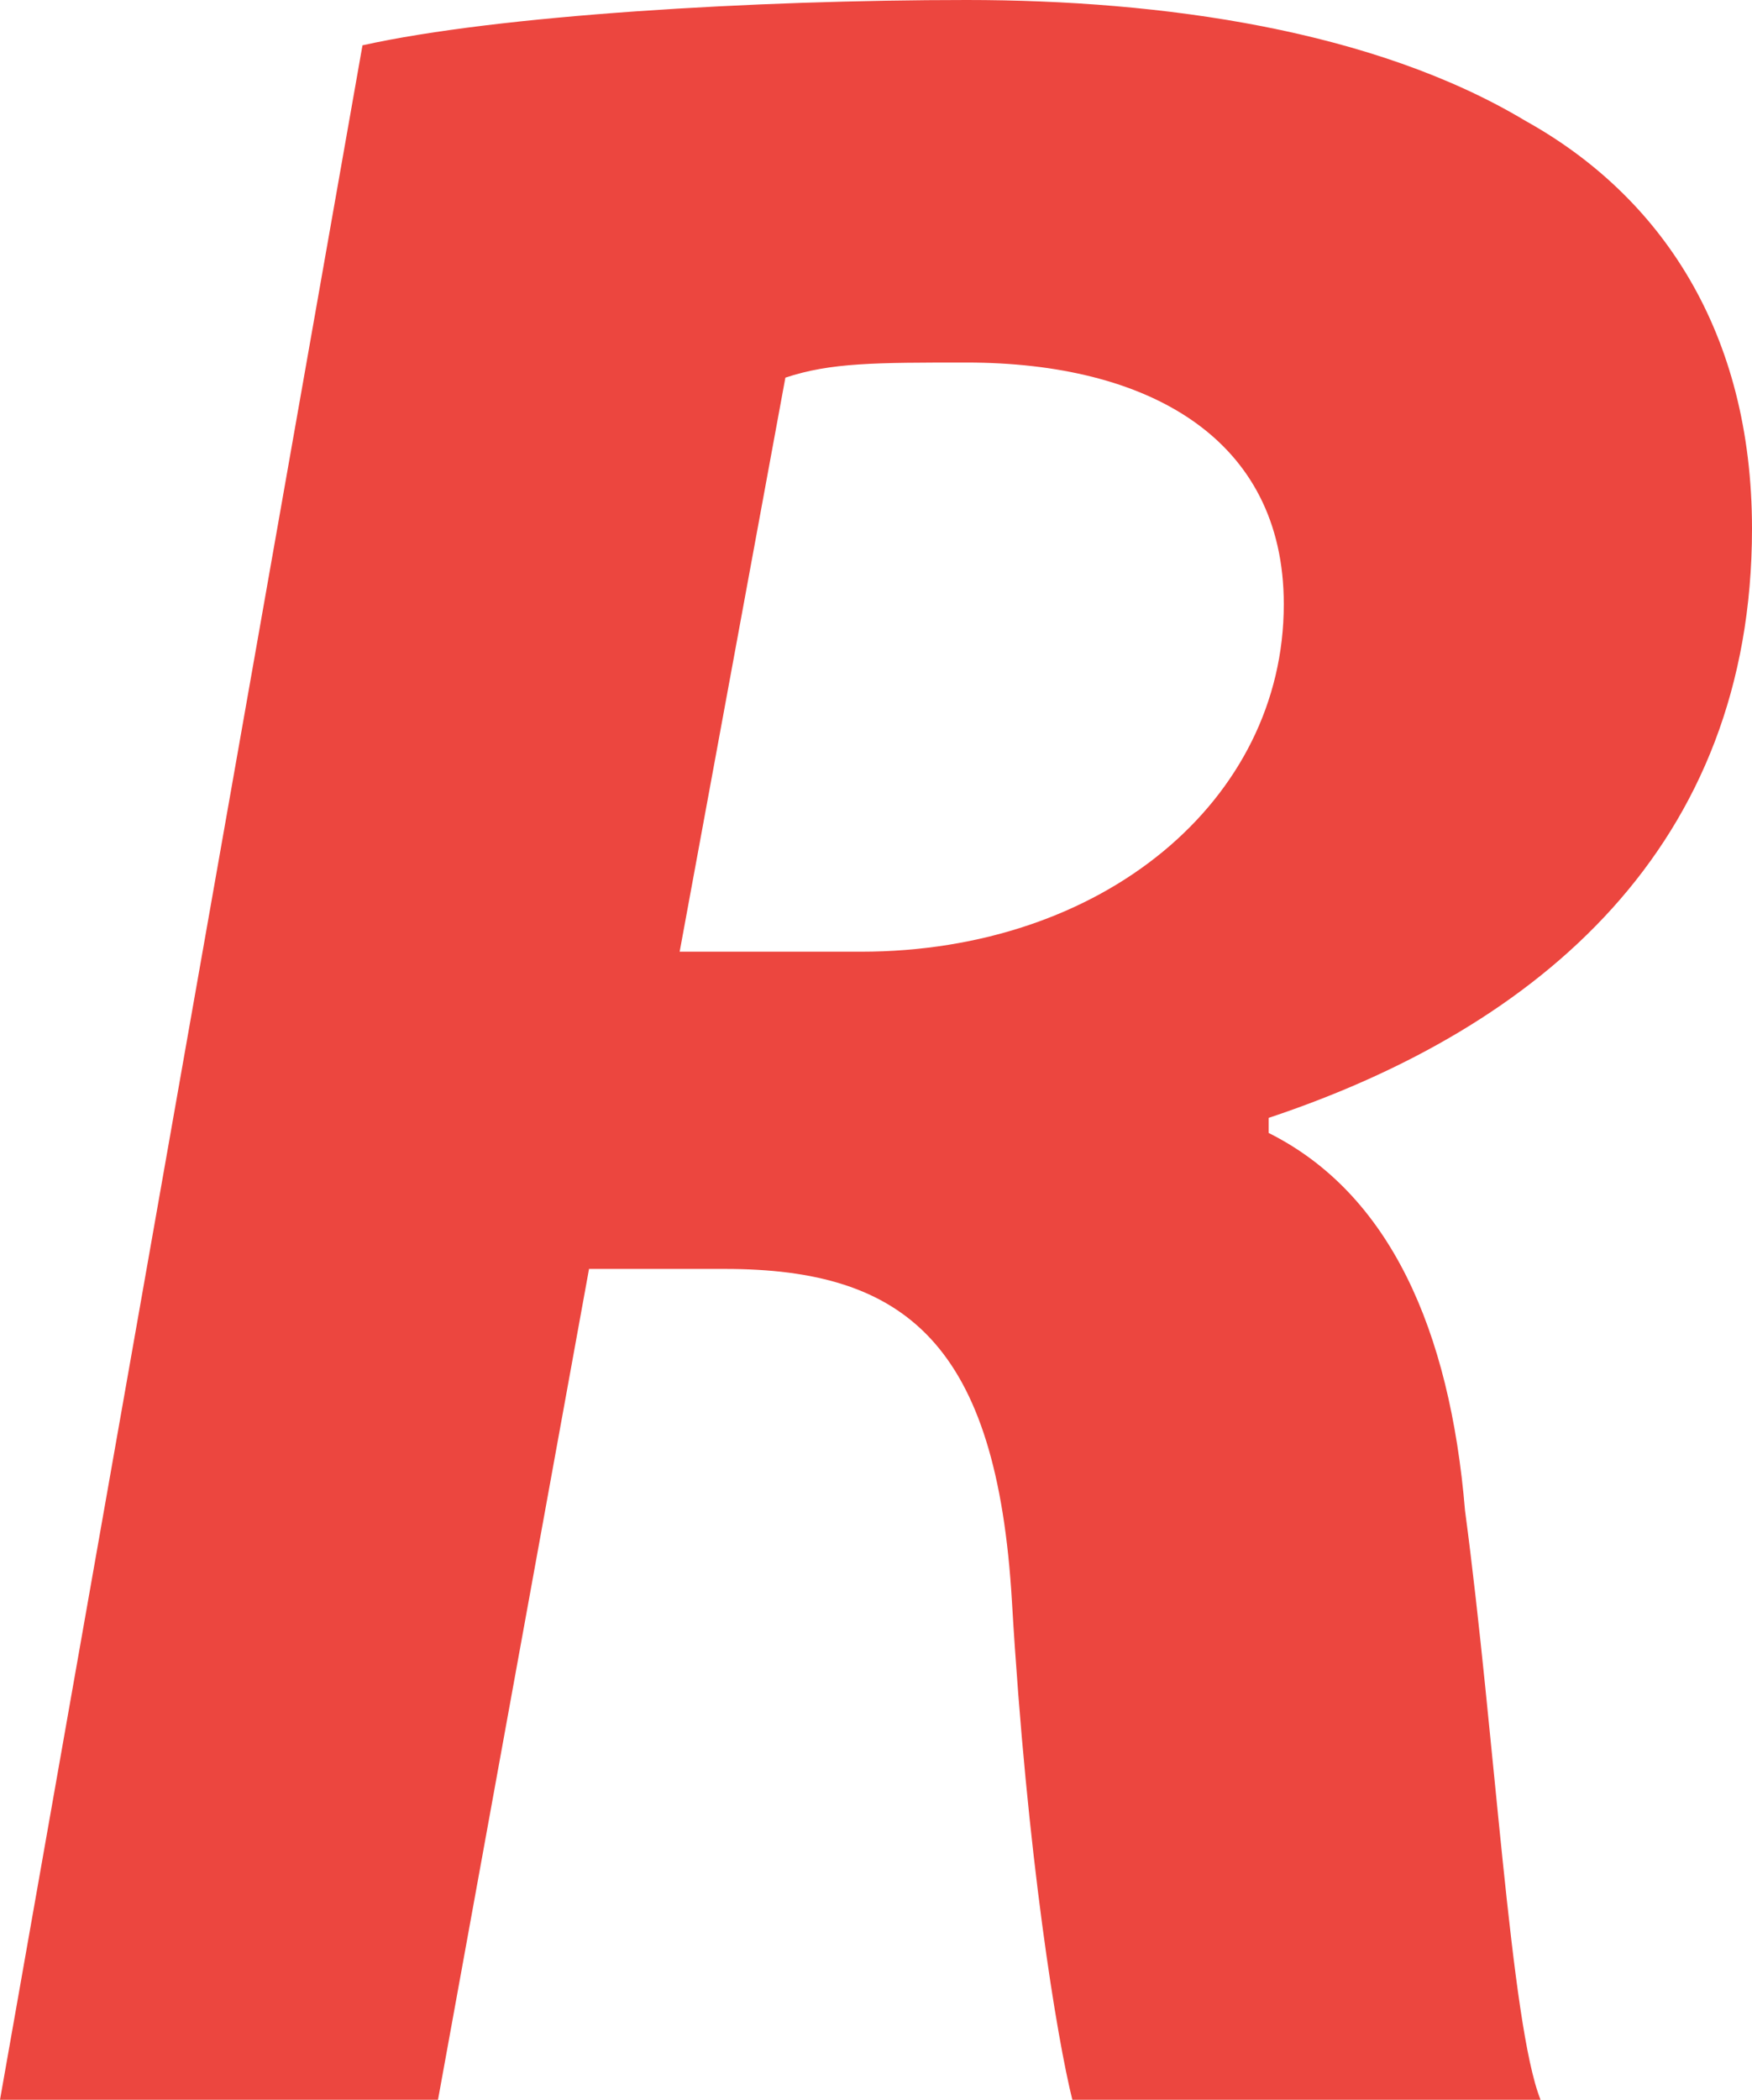<?xml version="1.0" encoding="utf-8"?>
<!-- Generator: Adobe Illustrator 19.2.1, SVG Export Plug-In . SVG Version: 6.00 Build 0)  -->
<!DOCTYPE svg PUBLIC "-//W3C//DTD SVG 1.1//EN" "http://www.w3.org/Graphics/SVG/1.1/DTD/svg11.dtd">
<svg version="1.1" id="Layer_1" xmlns="http://www.w3.org/2000/svg" xmlns:xlink="http://www.w3.org/1999/xlink" x="0px" y="0px"
	 viewBox="0 0 11.6 13.9" style="enable-background:new 0 0 11.6 13.9;" xml:space="preserve">
<style type="text/css">
	.st0{fill:#EC463F;}
</style>
<g>
	<path class="st0" d="M2.4,0.3C3.3,0.1,5,0,6.4,0c1.3,0,2.7,0.2,3.7,0.8c0.9,0.5,1.5,1.4,1.5,2.7c0,2.1-1.4,3.3-3.2,3.9v0.1
		C9.2,7.9,9.6,8.8,9.7,10c0.2,1.5,0.3,3.4,0.5,3.9H7.1c-0.1-0.4-0.3-1.6-0.4-3.3S6,8.4,4.8,8.4H3.9l-1,5.5H0L2.4,0.3z M4.5,6.3h1.2
		c1.6,0,2.8-1,2.8-2.3c0-1.1-0.9-1.6-2.1-1.6c-0.6,0-0.9,0-1.2,0.1L4.5,6.3z"/>
</g>
</svg>
